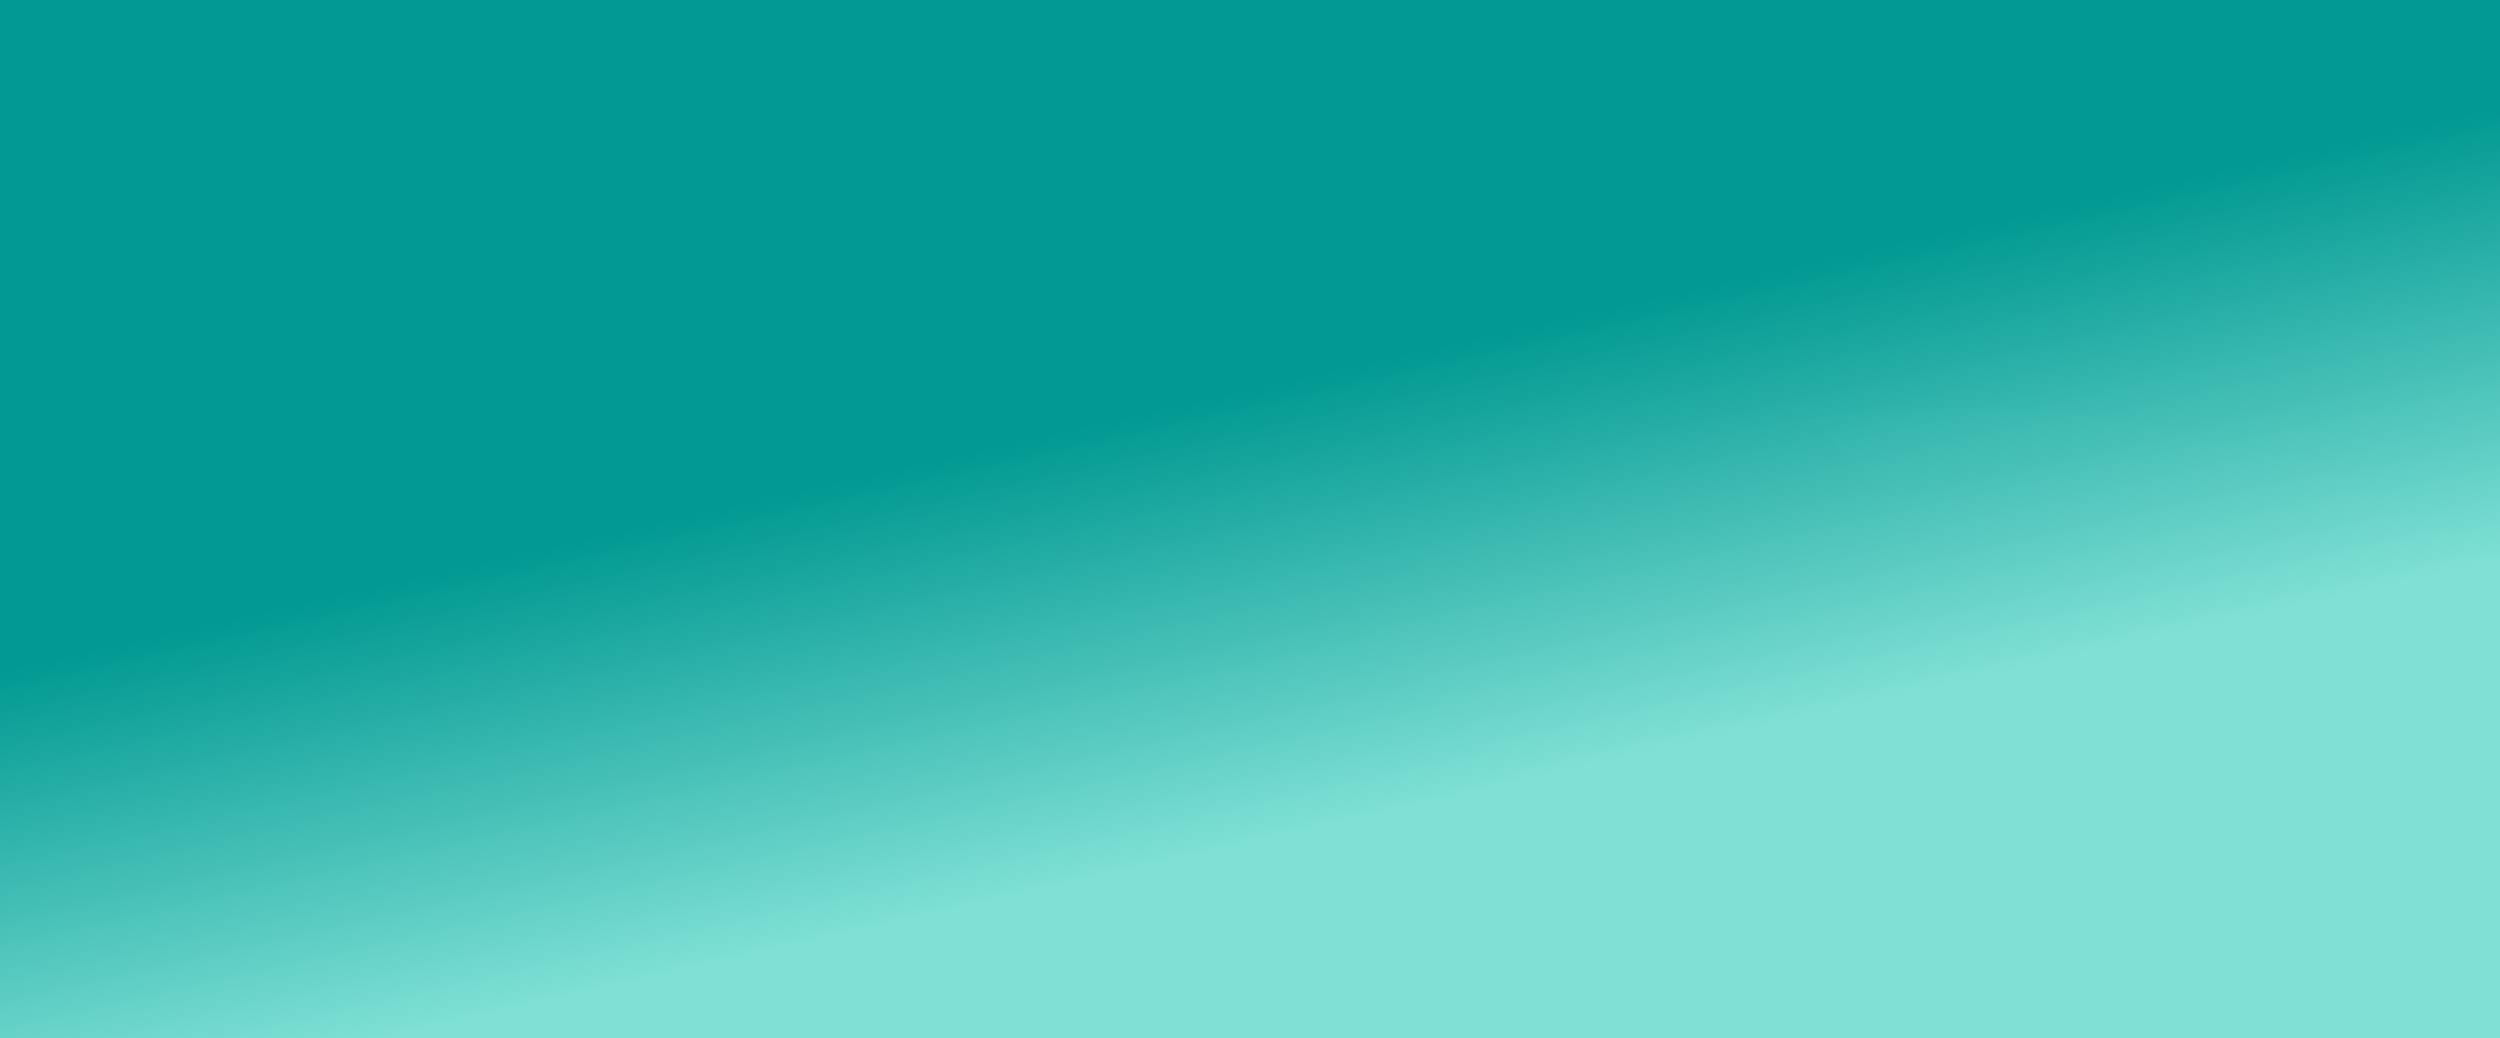 <?xml version="1.0" encoding="UTF-8"?>
<svg width="1440px" height="598px" viewBox="0 0 1440 598" version="1.1" xmlns="http://www.w3.org/2000/svg" xmlns:xlink="http://www.w3.org/1999/xlink">
    <rect x="0" y="0" width="1440" height="598" fill="#333333" stroke="none"/>
    <!-- Generator: Sketch 59.1 (86144) - https://sketch.com -->
    <title>Group 36</title>
    <desc>Created with Sketch.</desc>
    <defs>
        <linearGradient x1="50%" y1="100%" x2="50%" y2="0%" id="linearGradient-1">
            <stop stop-color="#00E3DE" offset="0%"></stop>
            <stop stop-color="#019992" offset="100%"></stop>
        </linearGradient>
        <linearGradient x1="42.716%" y1="41.377%" x2="61.116%" y2="75.051%" id="linearGradient-2">
            <stop stop-color="#019992" offset="0%"></stop>
            <stop stop-color="#7FE0D5" offset="100%"></stop>
        </linearGradient>
        <rect id="path-3" x="0" y="0" width="1440" height="598"></rect>
        <linearGradient x1="65.607%" y1="-8.109%" x2="24.22%" y2="31.913%" id="linearGradient-5">
            <stop stop-color="#FFFFFF" offset="0%"></stop>
            <stop stop-color="#FFFFFF" stop-opacity="0" offset="100%"></stop>
        </linearGradient>
    </defs>
    <g id="About" stroke="none" stroke-width="1" fill="none" fill-rule="evenodd">
        <g transform="translate(0, -921)" id="Group-36">
            <g transform="translate(0, 921)">
                <mask id="mask-4" fill="white">
                    <use xlink:href="#path-3"></use>
                </mask>
                <g id="Rectangle">
                    <use fill="url(#linearGradient-1)" xlink:href="#path-3"></use>
                    <use fill="url(#linearGradient-2)" xlink:href="#path-3"></use>
                </g>
                <path d="M1129,235 C1452.087,235 1714,496.913 1714,820 C1714,1143.087 1452.087,1405 1129,1405 C805.913,1405 544,1143.087 544,820 C544,496.913 805.913,235 1129,235 Z M1128.5,435 C915.594,435 743,607.594 743,820.5 C743,1033.406 915.594,1206 1128.5,1206 C1341.406,1206 1514,1033.406 1514,820.5 C1514,607.594 1341.406,435 1128.5,435 Z" id="Combined-Shape" fill="url(#linearGradient-5)" opacity="0.1" style="mix-blend-mode: overlay;" mask="url(#mask-4)"></path>
            </g>
        </g>
    </g>
</svg>